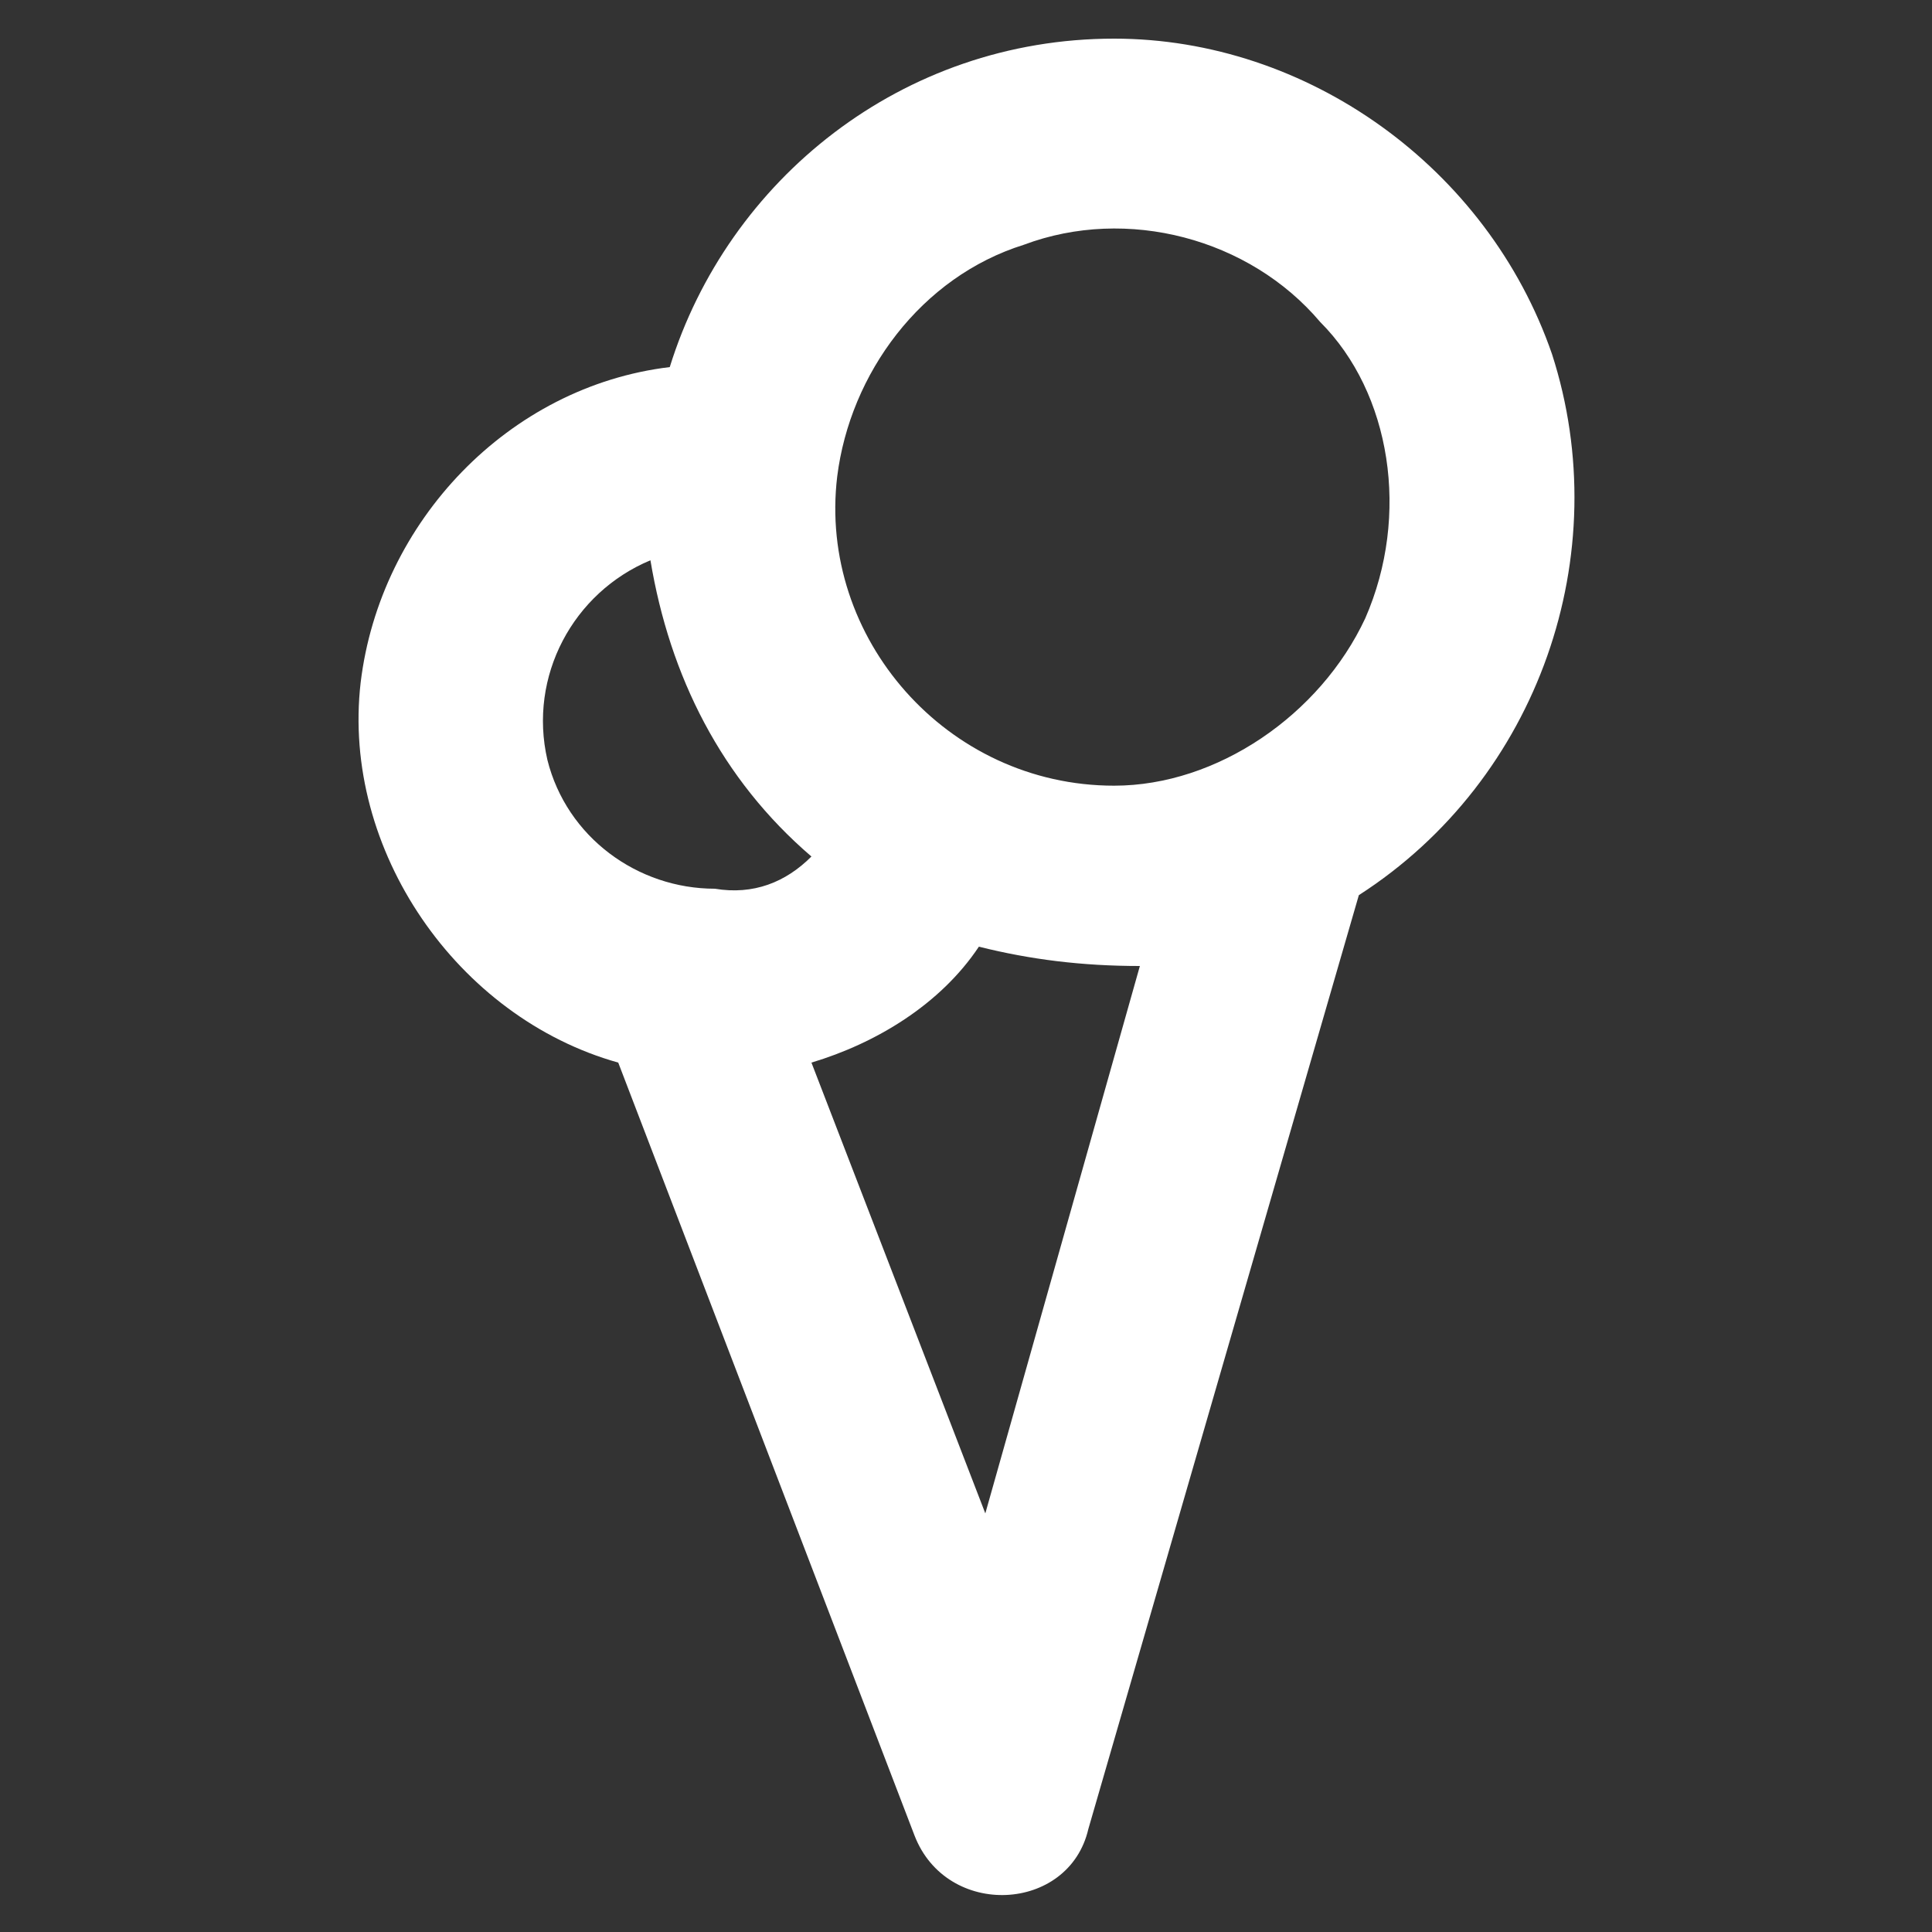 <?xml version="1.0" encoding="utf-8"?>
<!-- Generator: Adobe Illustrator 25.2.1, SVG Export Plug-In . SVG Version: 6.00 Build 0)  -->
<svg version="1.1" id="Layer_1" xmlns="http://www.w3.org/2000/svg" xmlns:xlink="http://www.w3.org/1999/xlink" x="0px" y="0px"
	 viewBox="0 0 30 30" style="enable-background:new 0 0 30 30;" xml:space="preserve">
<rect x="0" y="0" width="30" height="30" fill="#333333" stroke="none"/>
<style type="text/css">
	.st0{fill:#FFFFFF;}
</style>
<path class="st0" d="M17.3,0.6c-3.3,0-6,2.2-6.9,5.1C7.9,6,5.9,8.1,5.6,10.6c-0.3,2.6,1.5,5.2,4,5.9l4.6,12c0.5,1.3,2.4,1.2,2.7-0.1
	l4.2-14.5c2.8-1.8,4-5.3,3-8.4C23.1,2.6,20.3,0.6,17.3,0.6z M11.1,13.8c-1.2,0-2.3-0.8-2.6-2c-0.3-1.3,0.4-2.6,1.6-3.1
	c0.3,1.8,1.1,3.4,2.5,4.6C12.2,13.7,11.7,13.9,11.1,13.8z M15.3,23.5l-2.7-7c1-0.3,2-0.9,2.6-1.8c0.8,0.2,1.6,0.3,2.5,0.3L15.3,23.5
	z M21.2,9.6c-0.7,1.5-2.3,2.6-3.9,2.6c-2.6,0-4.6-2.3-4.3-4.8l0,0c0.2-1.6,1.3-3.1,2.9-3.6c1.6-0.6,3.5-0.1,4.6,1.2
	C21.6,6.1,21.9,8,21.2,9.6z"/>
</svg>
